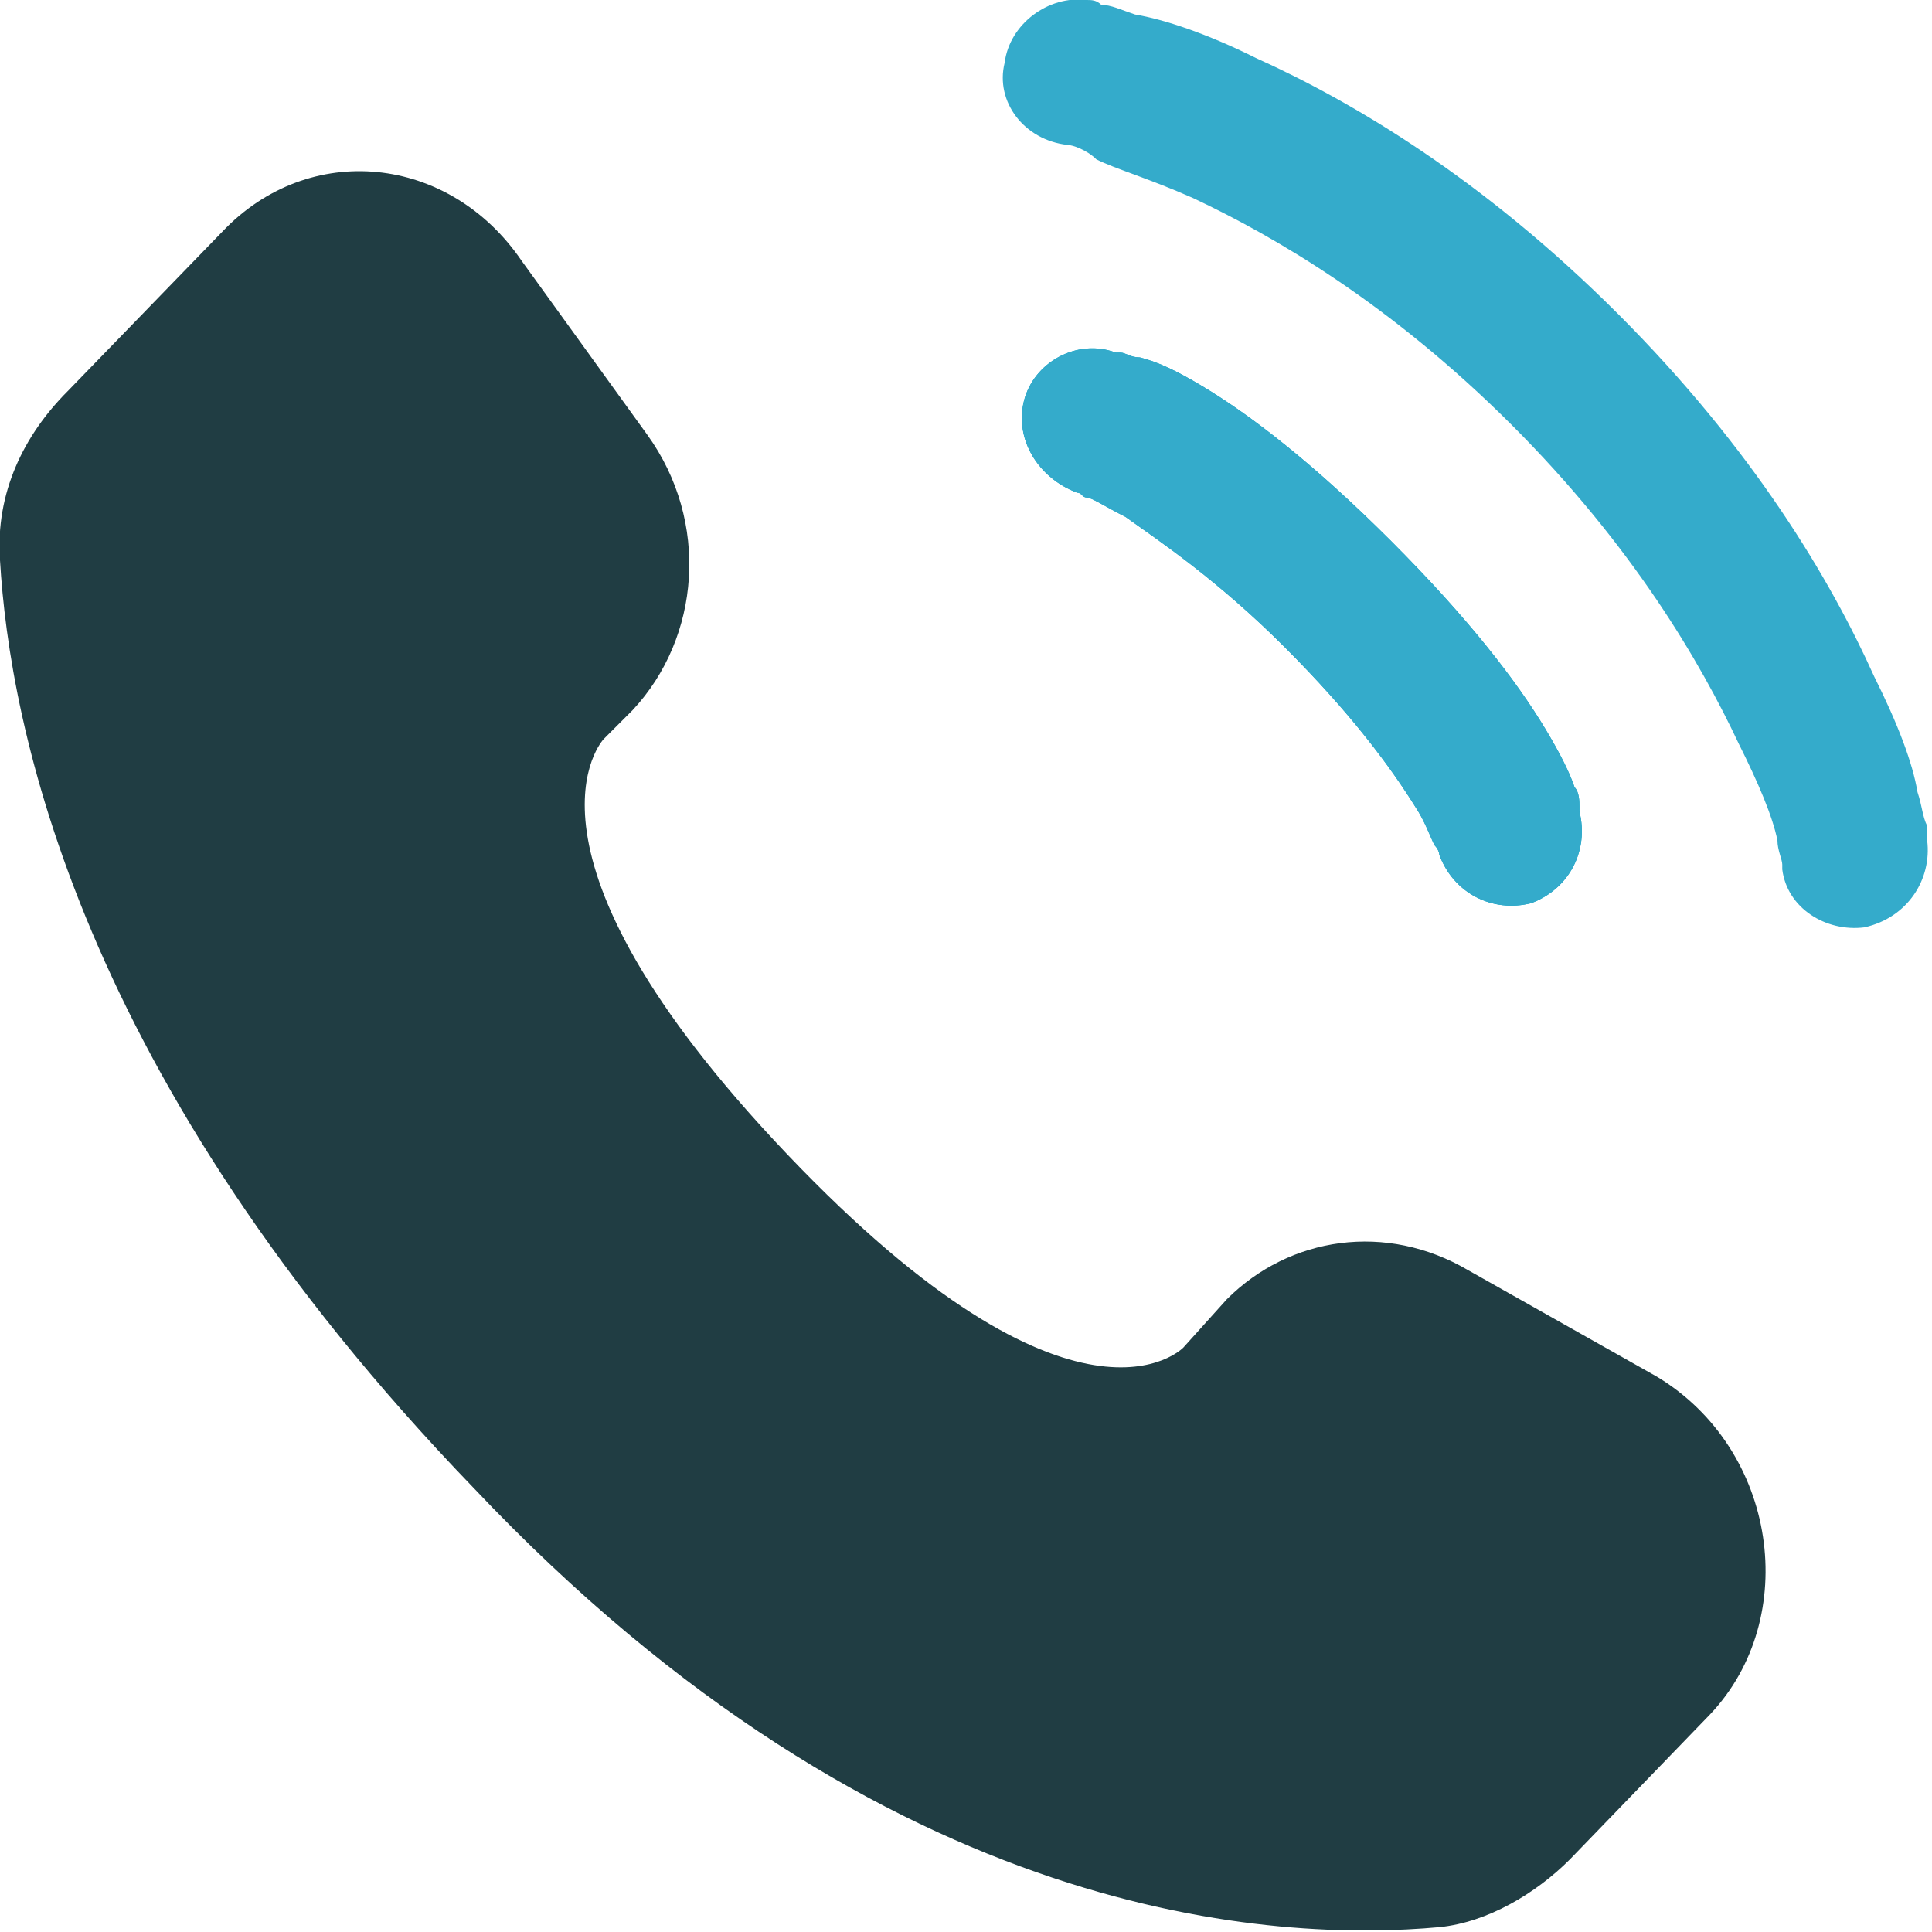 <?xml version="1.0" encoding="UTF-8"?> <svg xmlns="http://www.w3.org/2000/svg" xmlns:xlink="http://www.w3.org/1999/xlink" version="1.1" x="0px" y="0px" viewBox="0 0 40 40" style="enable-background:new 0 0 40 40;" xml:space="preserve"> <style type="text/css"> .st0{fill:#203D43;} .st1{fill:#34ABCB;} .st2{fill-rule:evenodd;clip-rule:evenodd;fill:#029EC3;} .st3{fill-rule:evenodd;clip-rule:evenodd;fill:#34ABCB;} </style> <g id="Layer_1"> </g> <g id="Layer_2"> <path class="st0" d="M25.4,26.9l-0.9,1c0,0-2.2,2.3-8.2-4c-6-6.3-3.8-8.6-3.8-8.6l0.6-0.6c1.4-1.5,1.6-3.9,0.3-5.7l-2.6-3.6 C9.3,3.2,6.4,2.9,4.6,4.8L1.4,8.1C0.5,9-0.1,10.2,0,11.6C0.2,15,1.6,22.3,9.8,30.8c8.6,9.1,16.7,9.4,20,9.1c1-0.1,2-0.7,2.7-1.4 l2.9-3c1.9-2,1.4-5.5-1.1-7l-3.9-2.2C28.7,25.3,26.7,25.6,25.4,26.9z"></path> <path class="st1" d="M20.8,1.3c0.1-0.8,0.9-1.4,1.7-1.3c0.1,0,0.2,0,0.3,0.1c0.2,0,0.4,0.1,0.7,0.2C24.1,0.4,25,0.7,26,1.2 c2,0.9,4.7,2.5,7.5,5.3c2.8,2.8,4.4,5.5,5.3,7.5c0.5,1,0.8,1.8,0.9,2.4c0.1,0.3,0.1,0.5,0.2,0.7c0,0.1,0,0.2,0,0.2l0,0.1 c0.1,0.8-0.4,1.6-1.3,1.8c-0.8,0.1-1.6-0.4-1.7-1.2c0,0,0-0.1,0-0.1c0-0.1-0.1-0.3-0.1-0.5c-0.1-0.5-0.4-1.2-0.8-2 c-0.8-1.7-2.2-4.1-4.7-6.6c-2.5-2.5-4.9-3.9-6.6-4.7c-0.9-0.4-1.6-0.6-2-0.8C22.5,3.1,22.2,3,22.1,3C21.2,2.9,20.6,2.1,20.8,1.3z"></path> <path class="st2" d="M21.2,8.3c0.2-0.8,1.1-1.3,1.9-1l-0.4,1.5c0.4-1.5,0.4-1.5,0.4-1.5l0,0l0,0l0,0l0,0l0,0c0,0,0.1,0,0.1,0 c0.1,0,0.2,0.1,0.4,0.1C24,7.5,24.4,7.7,24.9,8c1,0.6,2.3,1.6,3.9,3.2c1.6,1.6,2.6,2.9,3.2,3.9c0.3,0.5,0.5,0.9,0.6,1.2 c0.1,0.1,0.1,0.3,0.1,0.4c0,0,0,0.1,0,0.1l0,0l0,0l0,0l0,0c0,0,0,0-1.5,0.4l1.5-0.4c0.2,0.8-0.2,1.6-1,1.9c-0.8,0.2-1.6-0.2-1.9-1 l0,0c0,0,0-0.1-0.1-0.2c-0.1-0.2-0.2-0.5-0.4-0.8c-0.5-0.8-1.3-1.9-2.7-3.3c-1.4-1.4-2.6-2.2-3.3-2.7c-0.4-0.2-0.7-0.4-0.8-0.4 c-0.1,0-0.1-0.1-0.2-0.1l0,0C21.5,9.9,21,9.1,21.2,8.3z"></path> <path class="st3" d="M21.2,8.3c0.2-0.8,1.1-1.3,1.9-1l-0.4,1.5c0.4-1.5,0.4-1.5,0.4-1.5l0,0l0,0l0,0l0,0l0,0c0,0,0.1,0,0.1,0 c0.1,0,0.2,0.1,0.4,0.1C24,7.5,24.4,7.7,24.9,8c1,0.6,2.3,1.6,3.9,3.2c1.6,1.6,2.6,2.9,3.2,3.9c0.3,0.5,0.5,0.9,0.6,1.2 c0.1,0.1,0.1,0.3,0.1,0.4c0,0,0,0.1,0,0.1l0,0l0,0l0,0l0,0c0,0,0,0-1.5,0.4l1.5-0.4c0.2,0.8-0.2,1.6-1,1.9c-0.8,0.2-1.6-0.2-1.9-1 l0,0c0,0,0-0.1-0.1-0.2c-0.1-0.2-0.2-0.5-0.4-0.8c-0.5-0.8-1.3-1.9-2.7-3.3c-1.4-1.4-2.6-2.2-3.3-2.7c-0.4-0.2-0.7-0.4-0.8-0.4 c-0.1,0-0.1-0.1-0.2-0.1l0,0C21.5,9.9,21,9.1,21.2,8.3z"></path> </g> </svg> 